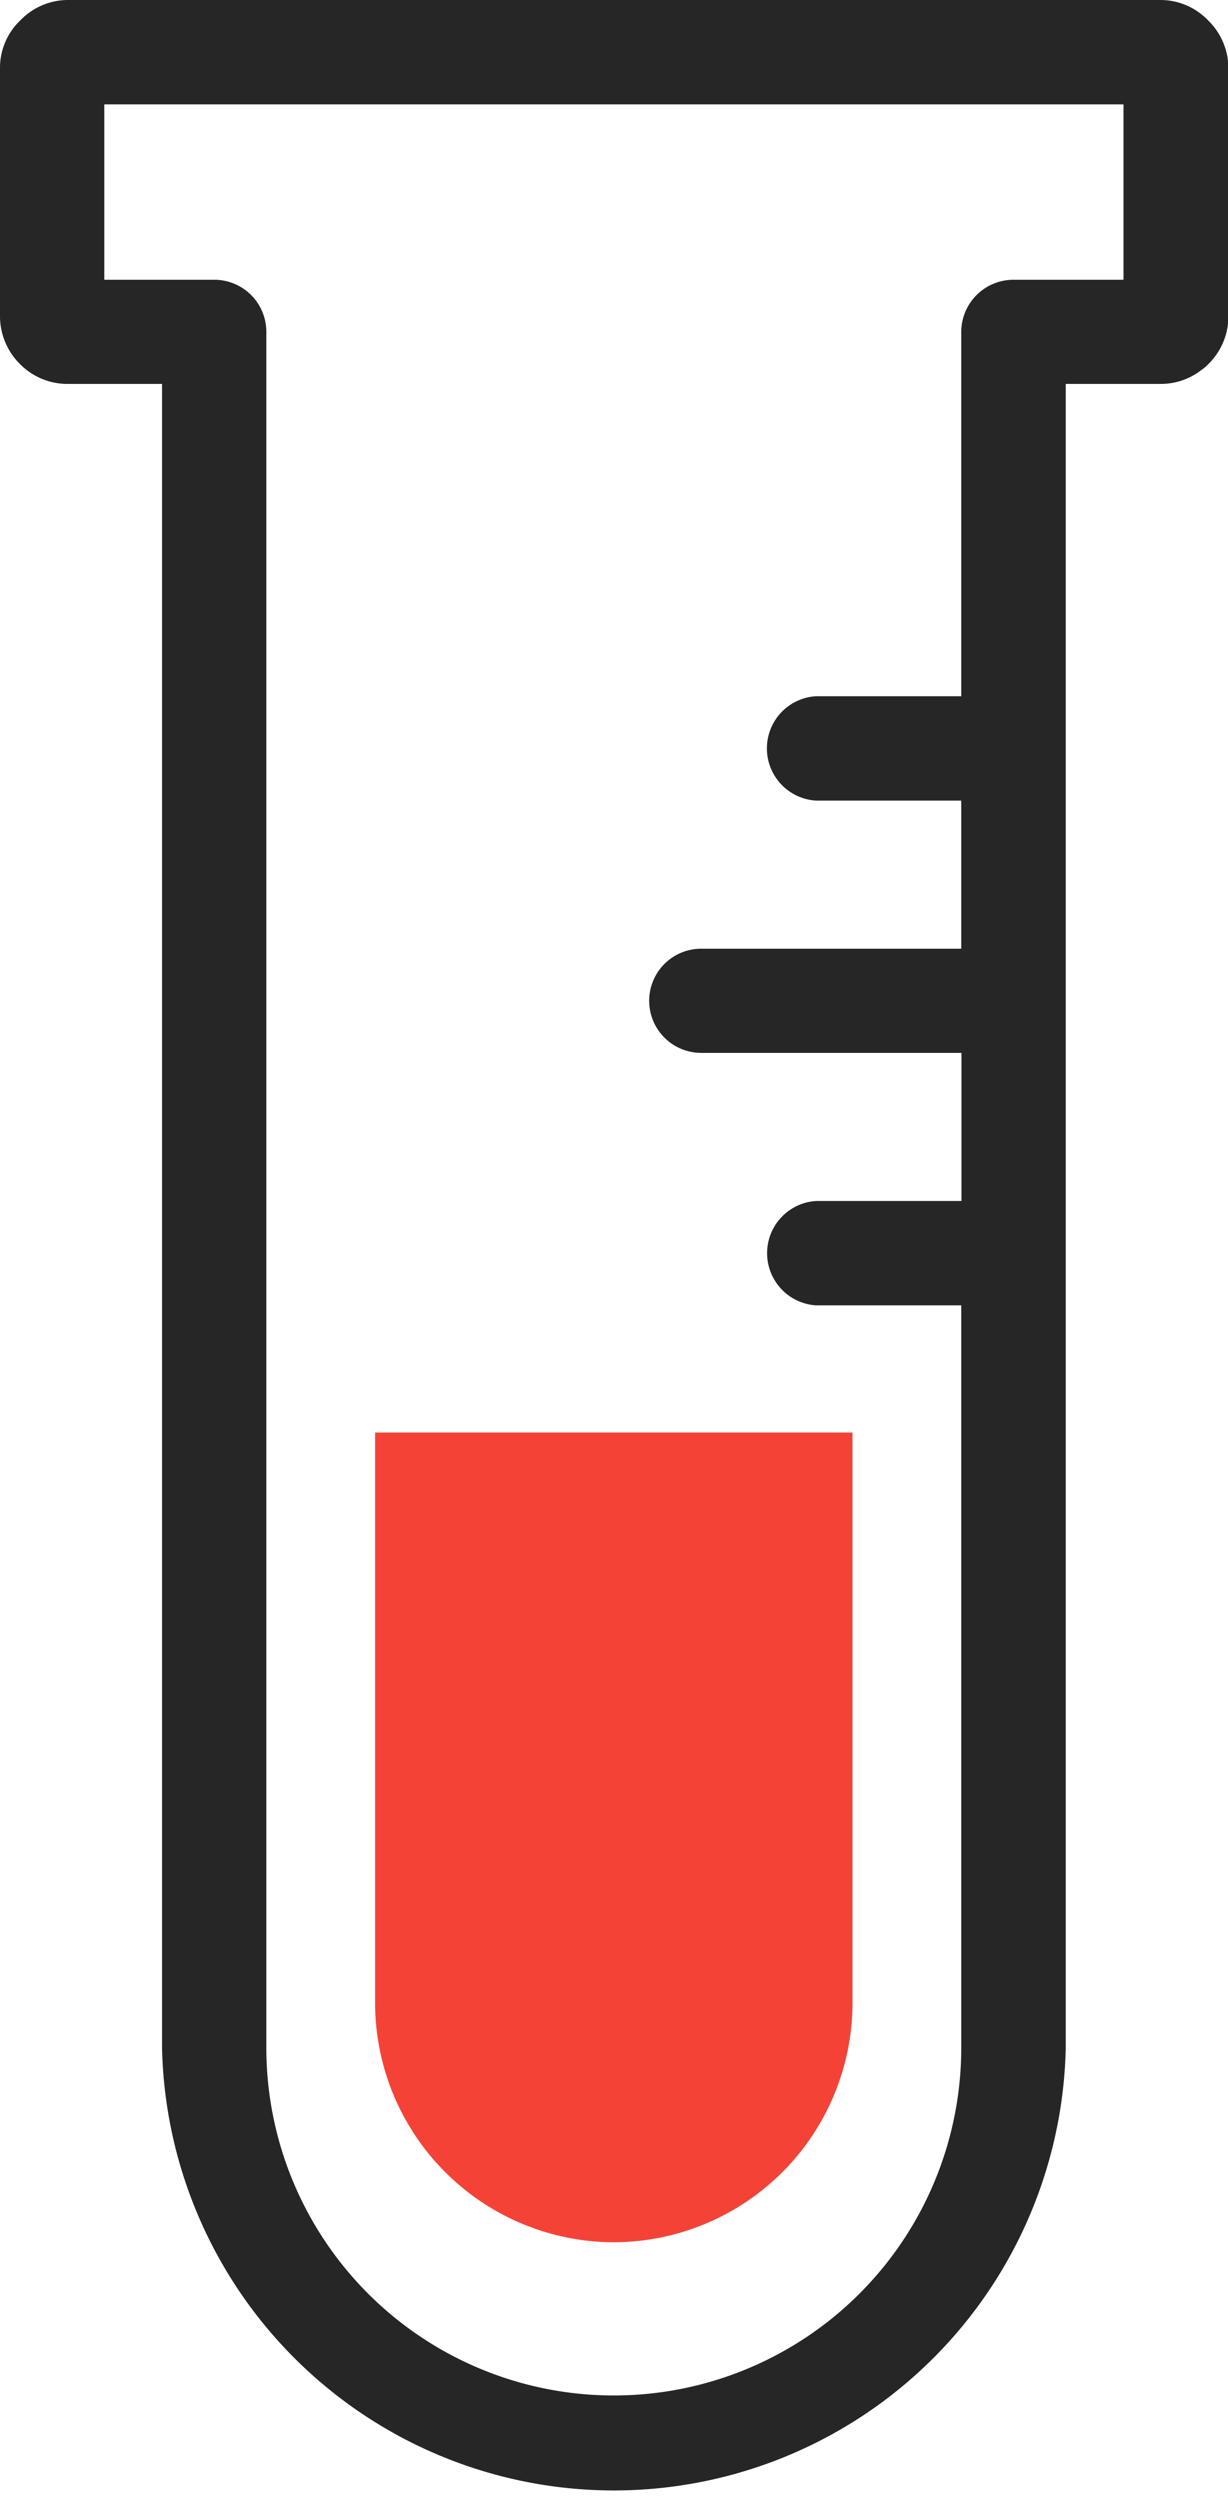 <svg id="Layer_1" data-name="Layer 1" xmlns="http://www.w3.org/2000/svg" viewBox="0 0 60.4 122.88"><defs><style>.cls-1{fill:#262626;}.cls-2{fill:#f44336;}</style></defs><title>test-tube</title><path class="cls-1" d="M52.42,18.87v81.78a22.23,22.23,0,0,1-44.45,0V18.87H3.28a3.27,3.27,0,0,1-2.32-1,3.15,3.15,0,0,1-.25-.28,3.32,3.32,0,0,1-.71-2V3.28A3.22,3.22,0,0,1,1,1L1,1a3.26,3.26,0,0,1,2.3-1H57.11a3.25,3.25,0,0,1,2.31,1h0a3.29,3.29,0,0,1,1,2.32V15.59a3.29,3.29,0,0,1-1,2.32,2.08,2.08,0,0,1-.32.27,3.24,3.24,0,0,1-2,.69ZM47.29,64.16H40.14a2.57,2.57,0,0,1,0-5.13h7.15V51.75H34.49a2.56,2.56,0,1,1,0-5.12H47.28V39.35H40.13a2.57,2.57,0,0,1,0-5.13h7.15V16.31a2.57,2.57,0,0,1,2.57-2.56h5.41V5.13H5.13v8.62h5.41a2.56,2.56,0,0,1,2.56,2.56v84.34a17.09,17.09,0,0,0,34.18,0V64.16Z"/><path class="cls-2" d="M41.93,70.41V98.47a11.77,11.77,0,0,1-11.74,11.74h0A11.77,11.77,0,0,1,18.45,98.47V70.41Z"/></svg>